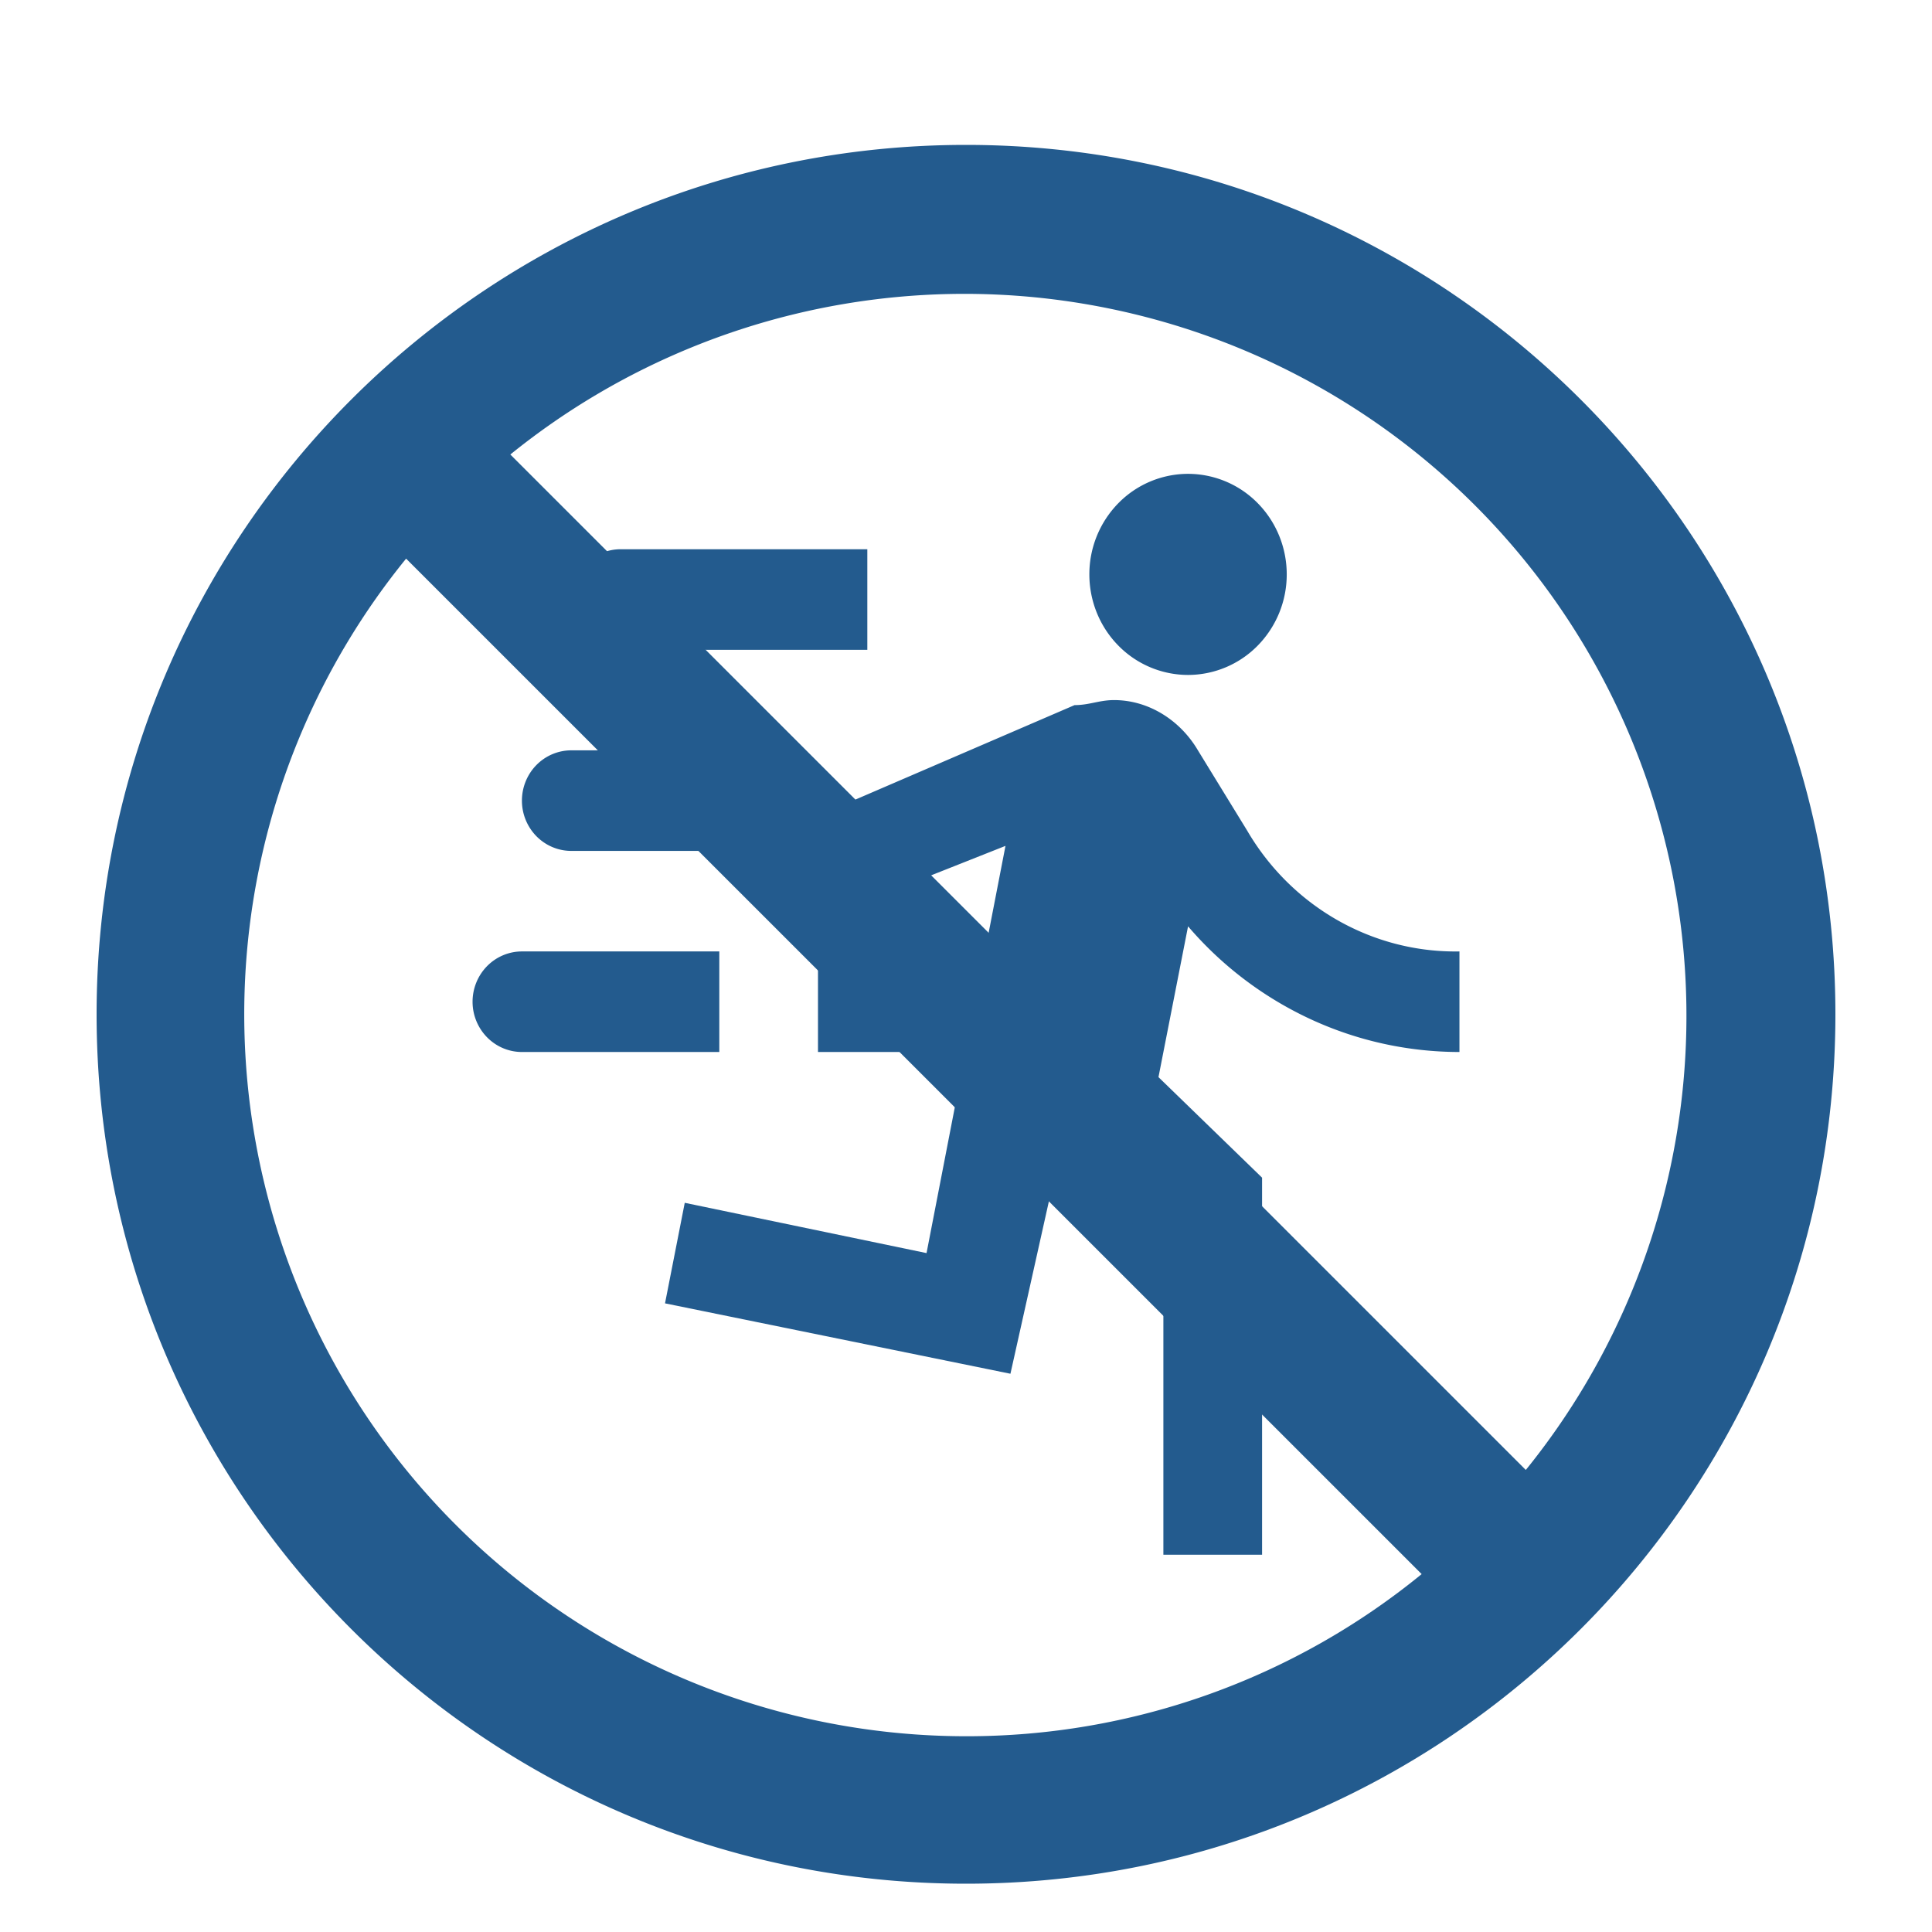 <svg width="80" height="80" fill="none" xmlns="http://www.w3.org/2000/svg"><g clip-path="url(#clip0_3501_7335)" fill="#235B8E"><path d="M40 6C20.12 6 4 22.12 4 42s16.12 36 36 36 36-16.12 36-36S59.88 6 40 6zm0 65.894a29.898 29.898 0 01-23.184-48.762L58.868 65.18A29.755 29.755 0 0140 71.894zm23.184-11.023L21.132 18.82A29.898 29.898 0 0163.18 60.868"/><path d="M49.194 27.948a4.049 4.049 0 002.89-1.22 4.203 4.203 0 001.197-2.944c0-1.104-.43-2.163-1.197-2.944a4.049 4.049 0 00-2.89-1.219 4.049 4.049 0 00-2.89 1.22 4.204 4.204 0 00-1.196 2.944c0 1.104.43 2.163 1.197 2.944a4.049 4.049 0 002.89 1.219zM41.84 56.884l2.043-9.16 4.29 4.164v12.49h4.087V48.765l-4.29-4.163 1.225-6.245a14.939 14.939 0 005.066 3.842 14.683 14.683 0 006.172 1.362v-4.164c-3.596.063-6.947-1.852-8.786-4.996l-2.043-3.33c-.736-1.25-2.043-2.082-3.474-2.082-.612 0-1.021.208-1.634.208l-10.625 4.58v9.784h4.087v-7.078l3.677-1.457-3.269 16.862-10.012-2.082-.817 4.163 14.303 2.915zm-18.185-21.65c-.542 0-1.062-.22-1.445-.61a2.102 2.102 0 01-.598-1.472c0-.552.215-1.081.598-1.472.383-.39.903-.61 1.445-.61h6.13v4.164h-6.13zm2.043-8.327c-.542 0-1.061-.22-1.445-.61a2.102 2.102 0 01-.598-1.472c0-.552.215-1.081.598-1.472.384-.39.903-.61 1.445-.61h10.216v4.164H25.697zm-4.086 16.654c-.542 0-1.062-.22-1.445-.61a2.102 2.102 0 01-.599-1.472c0-.552.216-1.081.599-1.472.383-.39.903-.61 1.445-.61h8.173v4.164H21.61z"/></g><defs><clipPath id="clip0_3501_7335"><path fill="#fff" transform="translate(4 6)" d="M0 0h72v72H0z"/></clipPath></defs></svg>